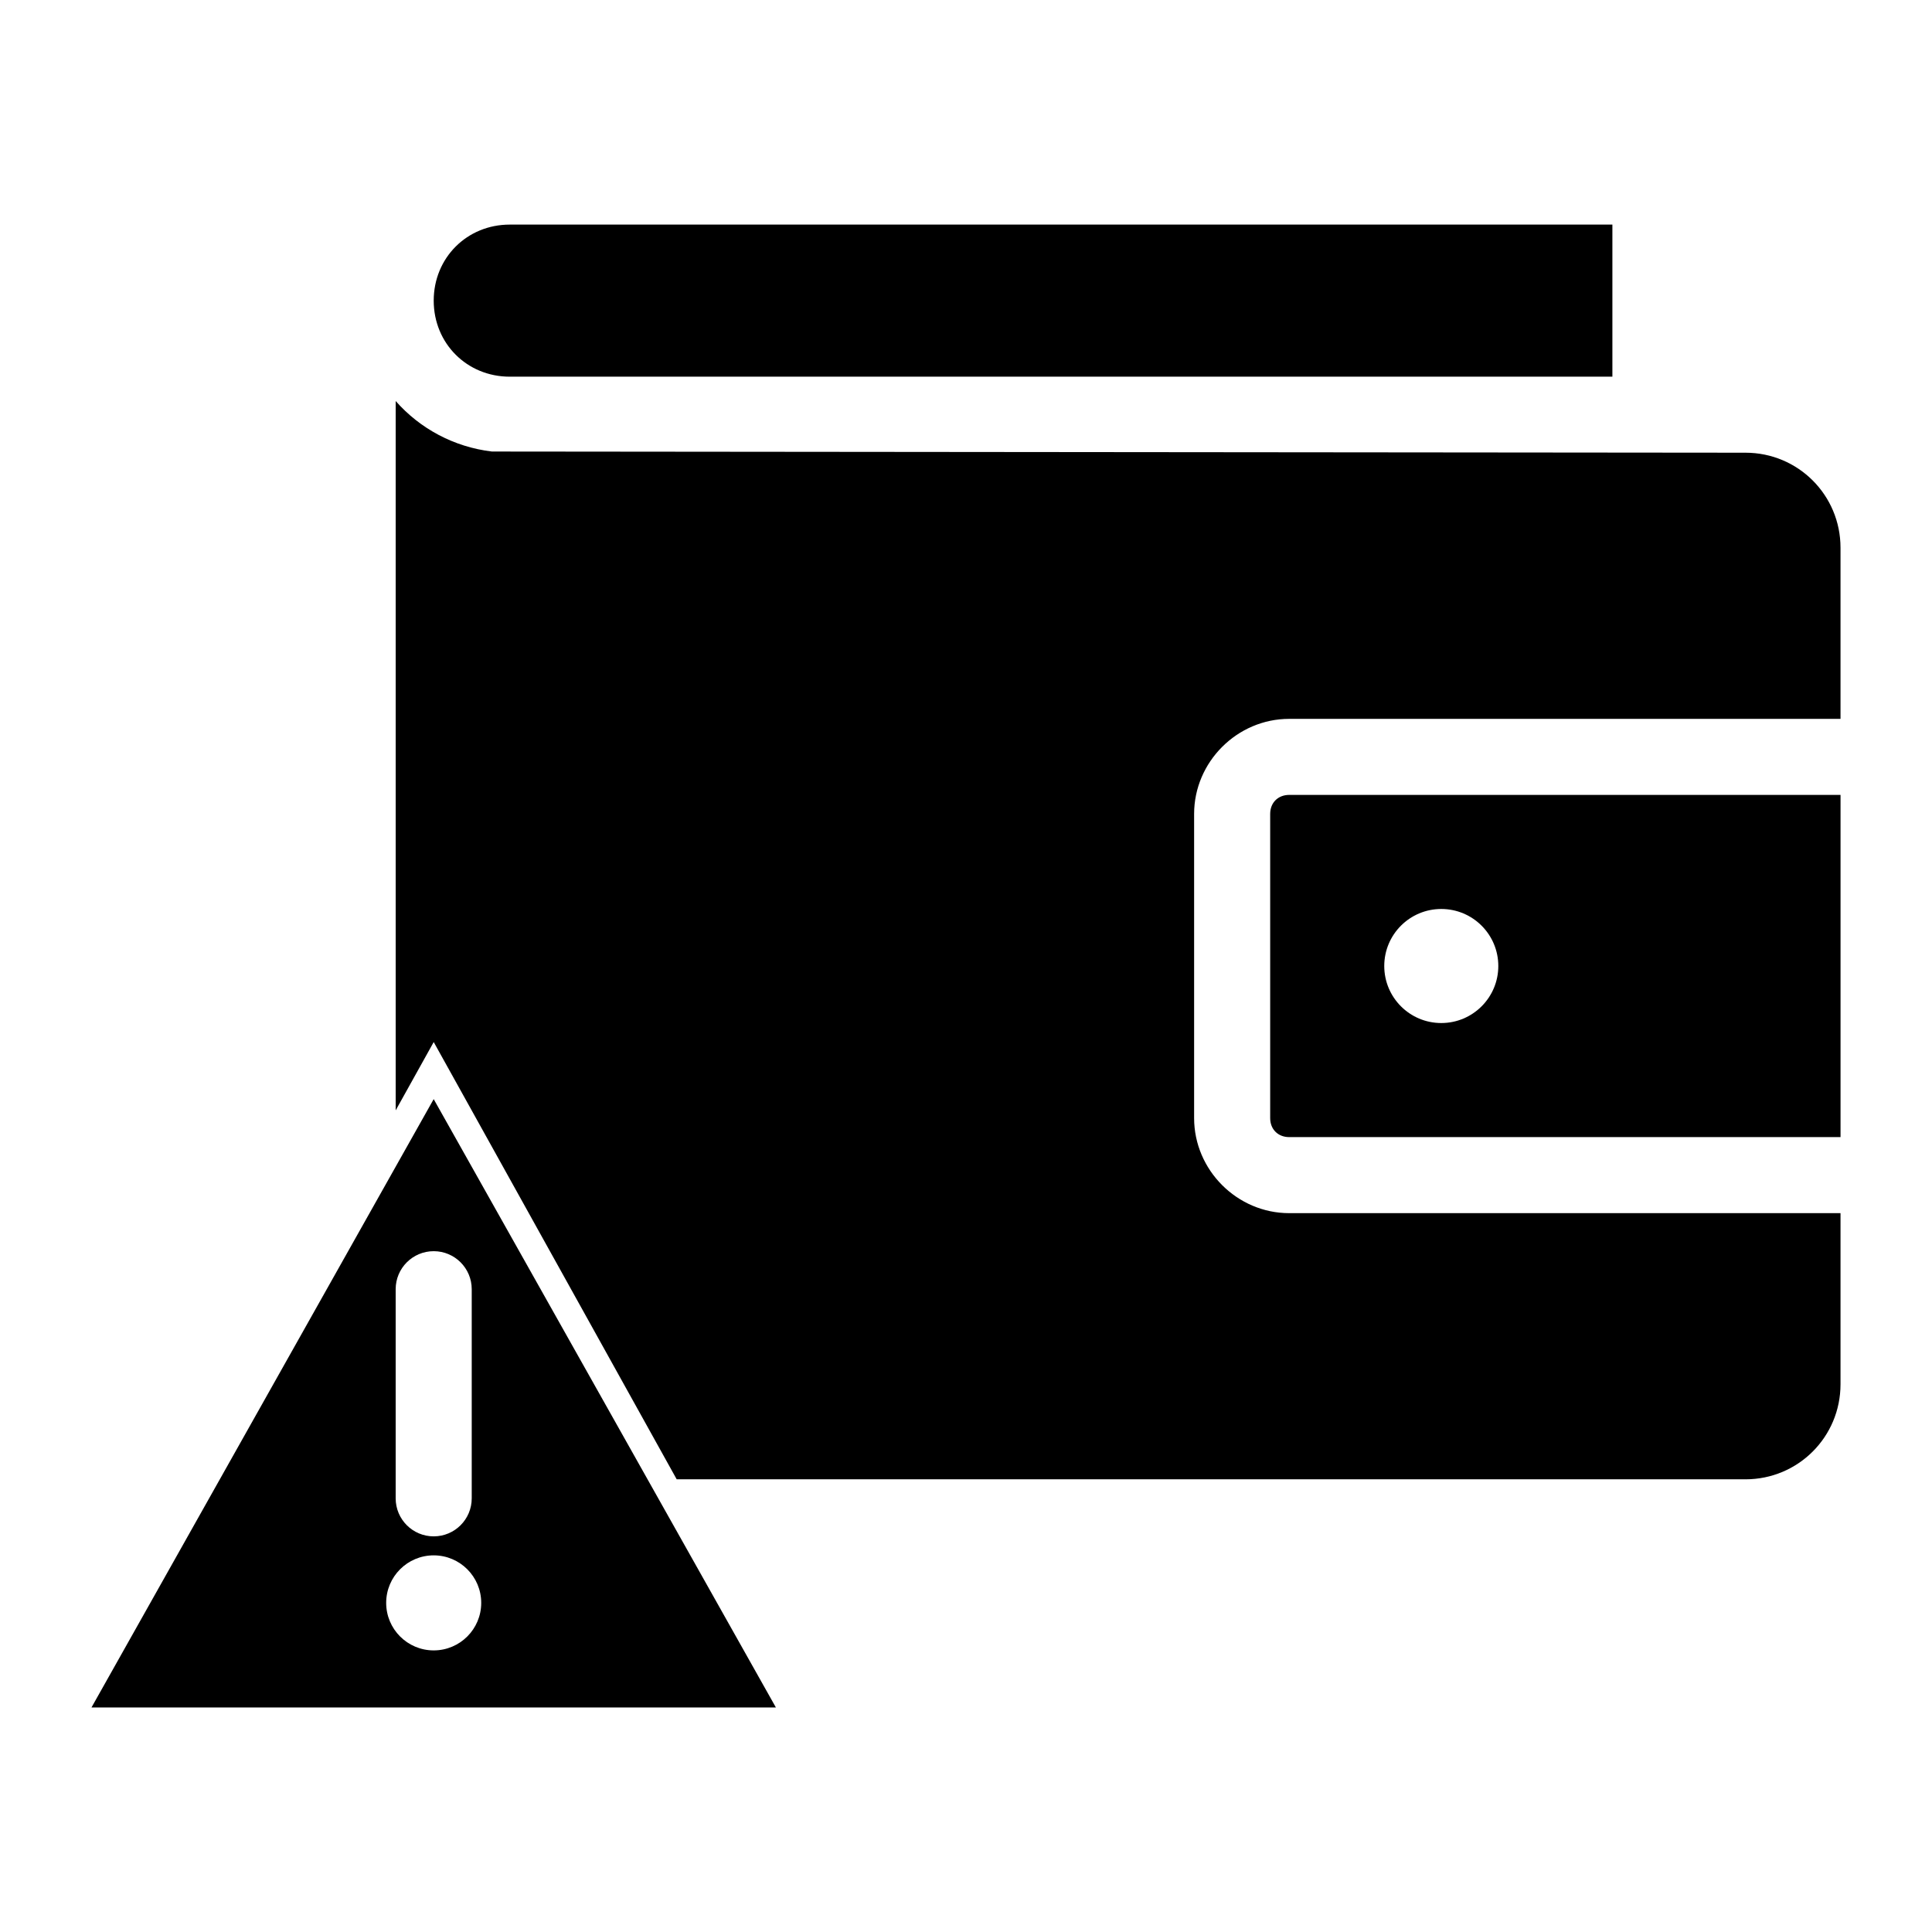 <?xml version="1.0" encoding="UTF-8"?>
<!-- Uploaded to: SVG Repo, www.svgrepo.com, Generator: SVG Repo Mixer Tools -->
<svg fill="#000000" width="800px" height="800px" version="1.1" viewBox="144 144 512 512" xmlns="http://www.w3.org/2000/svg">
 <path d="m279.09 203.52c-11.34 0-20.152 8.812-20.152 20.152 0 11.34 8.812 20.152 20.152 20.152h292.21v-40.305zm-30.23 46.758v187.98l10.078-18.105 64.395 115.88h283.23c13.957 0 25.191-11.234 25.191-25.191v-45.344h-146.11c-13.781 0-25.191-11.41-25.191-25.191v-80.609c0-13.781 11.41-25.191 25.191-25.191h146.11v-45.344c0-13.957-11.234-25.191-25.191-25.191l-332.2-0.312c-10.094-1.203-19.094-6.094-25.504-13.383zm236.79 104.38c-2.965 0-5.039 2.074-5.039 5.039v80.609c0 2.965 2.074 5.039 5.039 5.039h146.11v-90.688zm40.305 30.23c8.348 0 15.113 6.766 15.113 15.113s-6.766 15.113-15.113 15.113c-8.348 0-15.113-6.766-15.113-15.113s6.766-15.113 15.113-15.113zm-267.02 50.383-90.688 161.22h181.37l-90.688-161.22zm0 40.305c5.566 0 10.078 4.512 10.078 10.078v55.418c0 5.566-4.512 10.078-10.078 10.078-5.566 0-10.078-4.512-10.078-10.078v-55.418c0-5.566 4.512-10.078 10.078-10.078zm0 80.609c6.957 0 12.594 5.641 12.594 12.594 0 6.957-5.641 12.594-12.594 12.594-6.957 0-12.594-5.641-12.594-12.594 0-6.957 5.637-12.594 12.594-12.594z"/>
</svg>